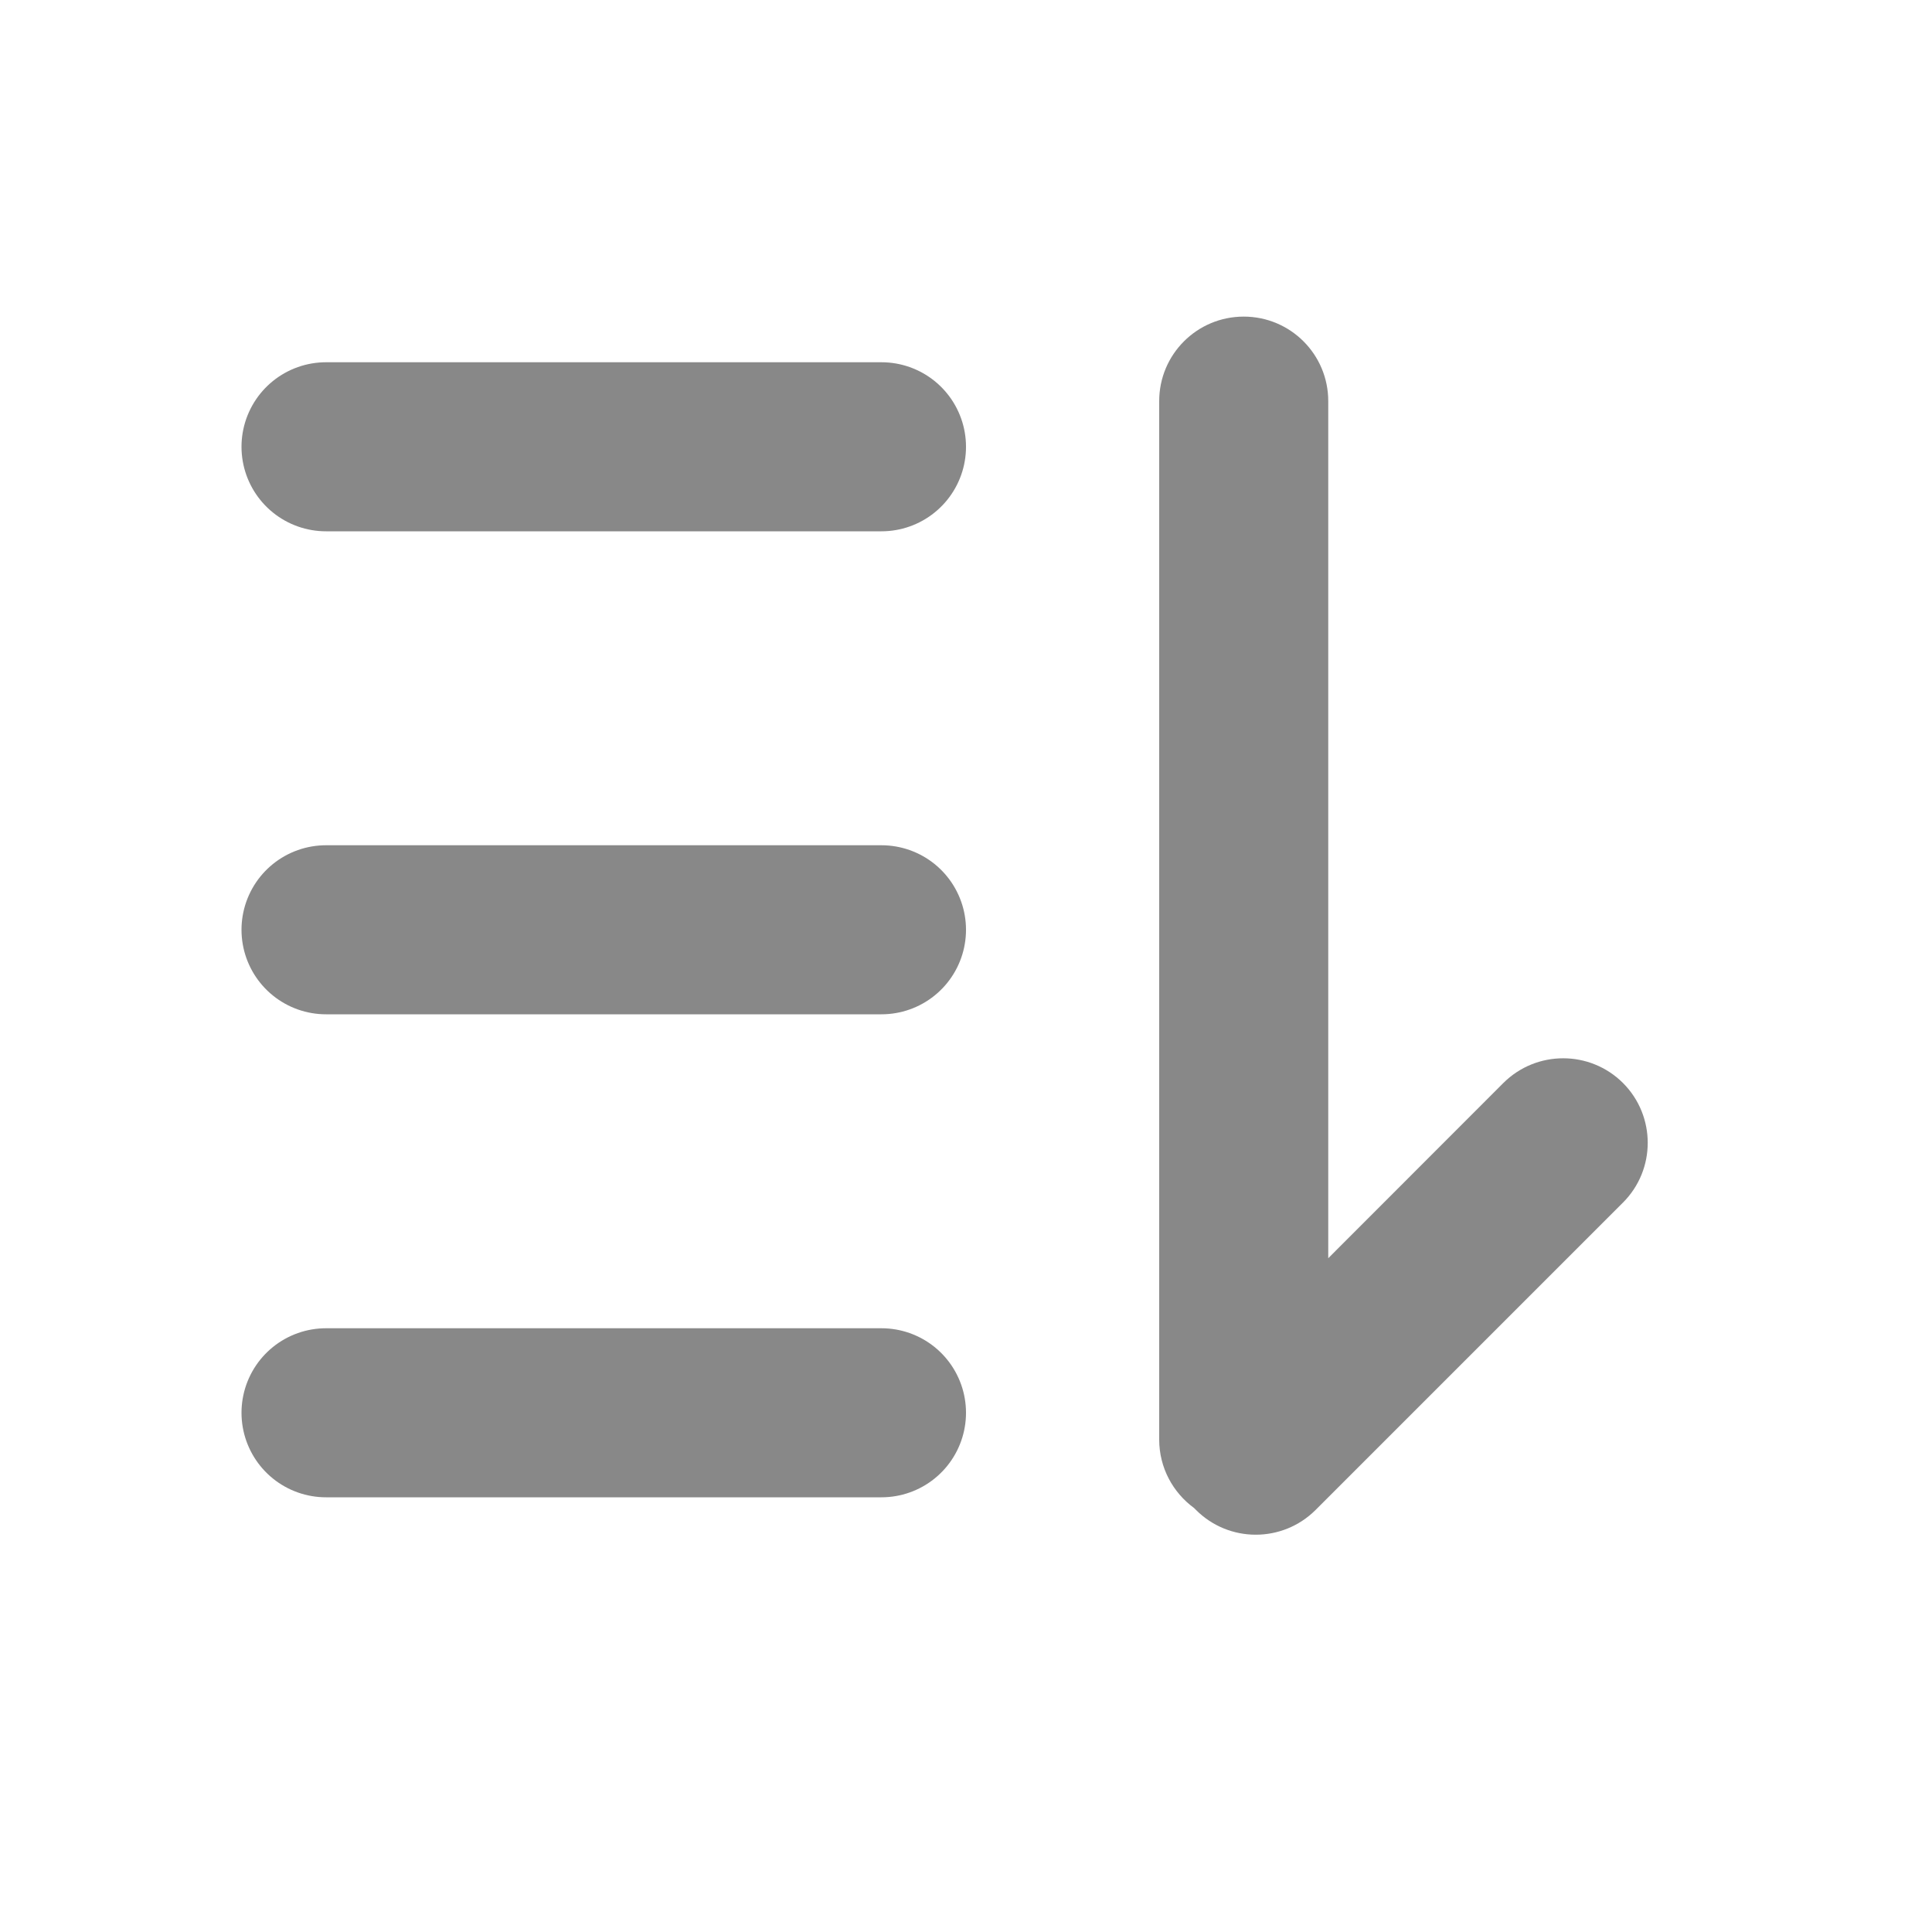 <svg width="16" height="16" viewBox="0 0 16 16" fill="none" xmlns="http://www.w3.org/2000/svg">
<path fill-rule="evenodd" clip-rule="evenodd" d="M9.889 12.489C9.894 12.494 9.9 12.5 9.905 12.505C10.178 12.778 10.621 12.778 10.895 12.505L13.441 9.959C13.714 9.686 13.714 9.243 13.441 8.969C13.167 8.696 12.724 8.696 12.45 8.969L11 10.42L11 3.322C11 2.935 10.687 2.622 10.3 2.622C9.913 2.622 9.6 2.935 9.6 3.322V11.922C9.6 12.155 9.714 12.361 9.889 12.489Z" fill="#888888"/>
<line x1="7.3" y1="3.7" x2="2.7" y2="3.7" stroke="#888888" stroke-width="1.4" stroke-linecap="round"/>
<line x1="7.3" y1="7.7" x2="2.7" y2="7.7" stroke="#888888" stroke-width="1.4" stroke-linecap="round"/>
<line x1="7.3" y1="11.7" x2="2.7" y2="11.7" stroke="#888888" stroke-width="1.4" stroke-linecap="round"/>
</svg>
